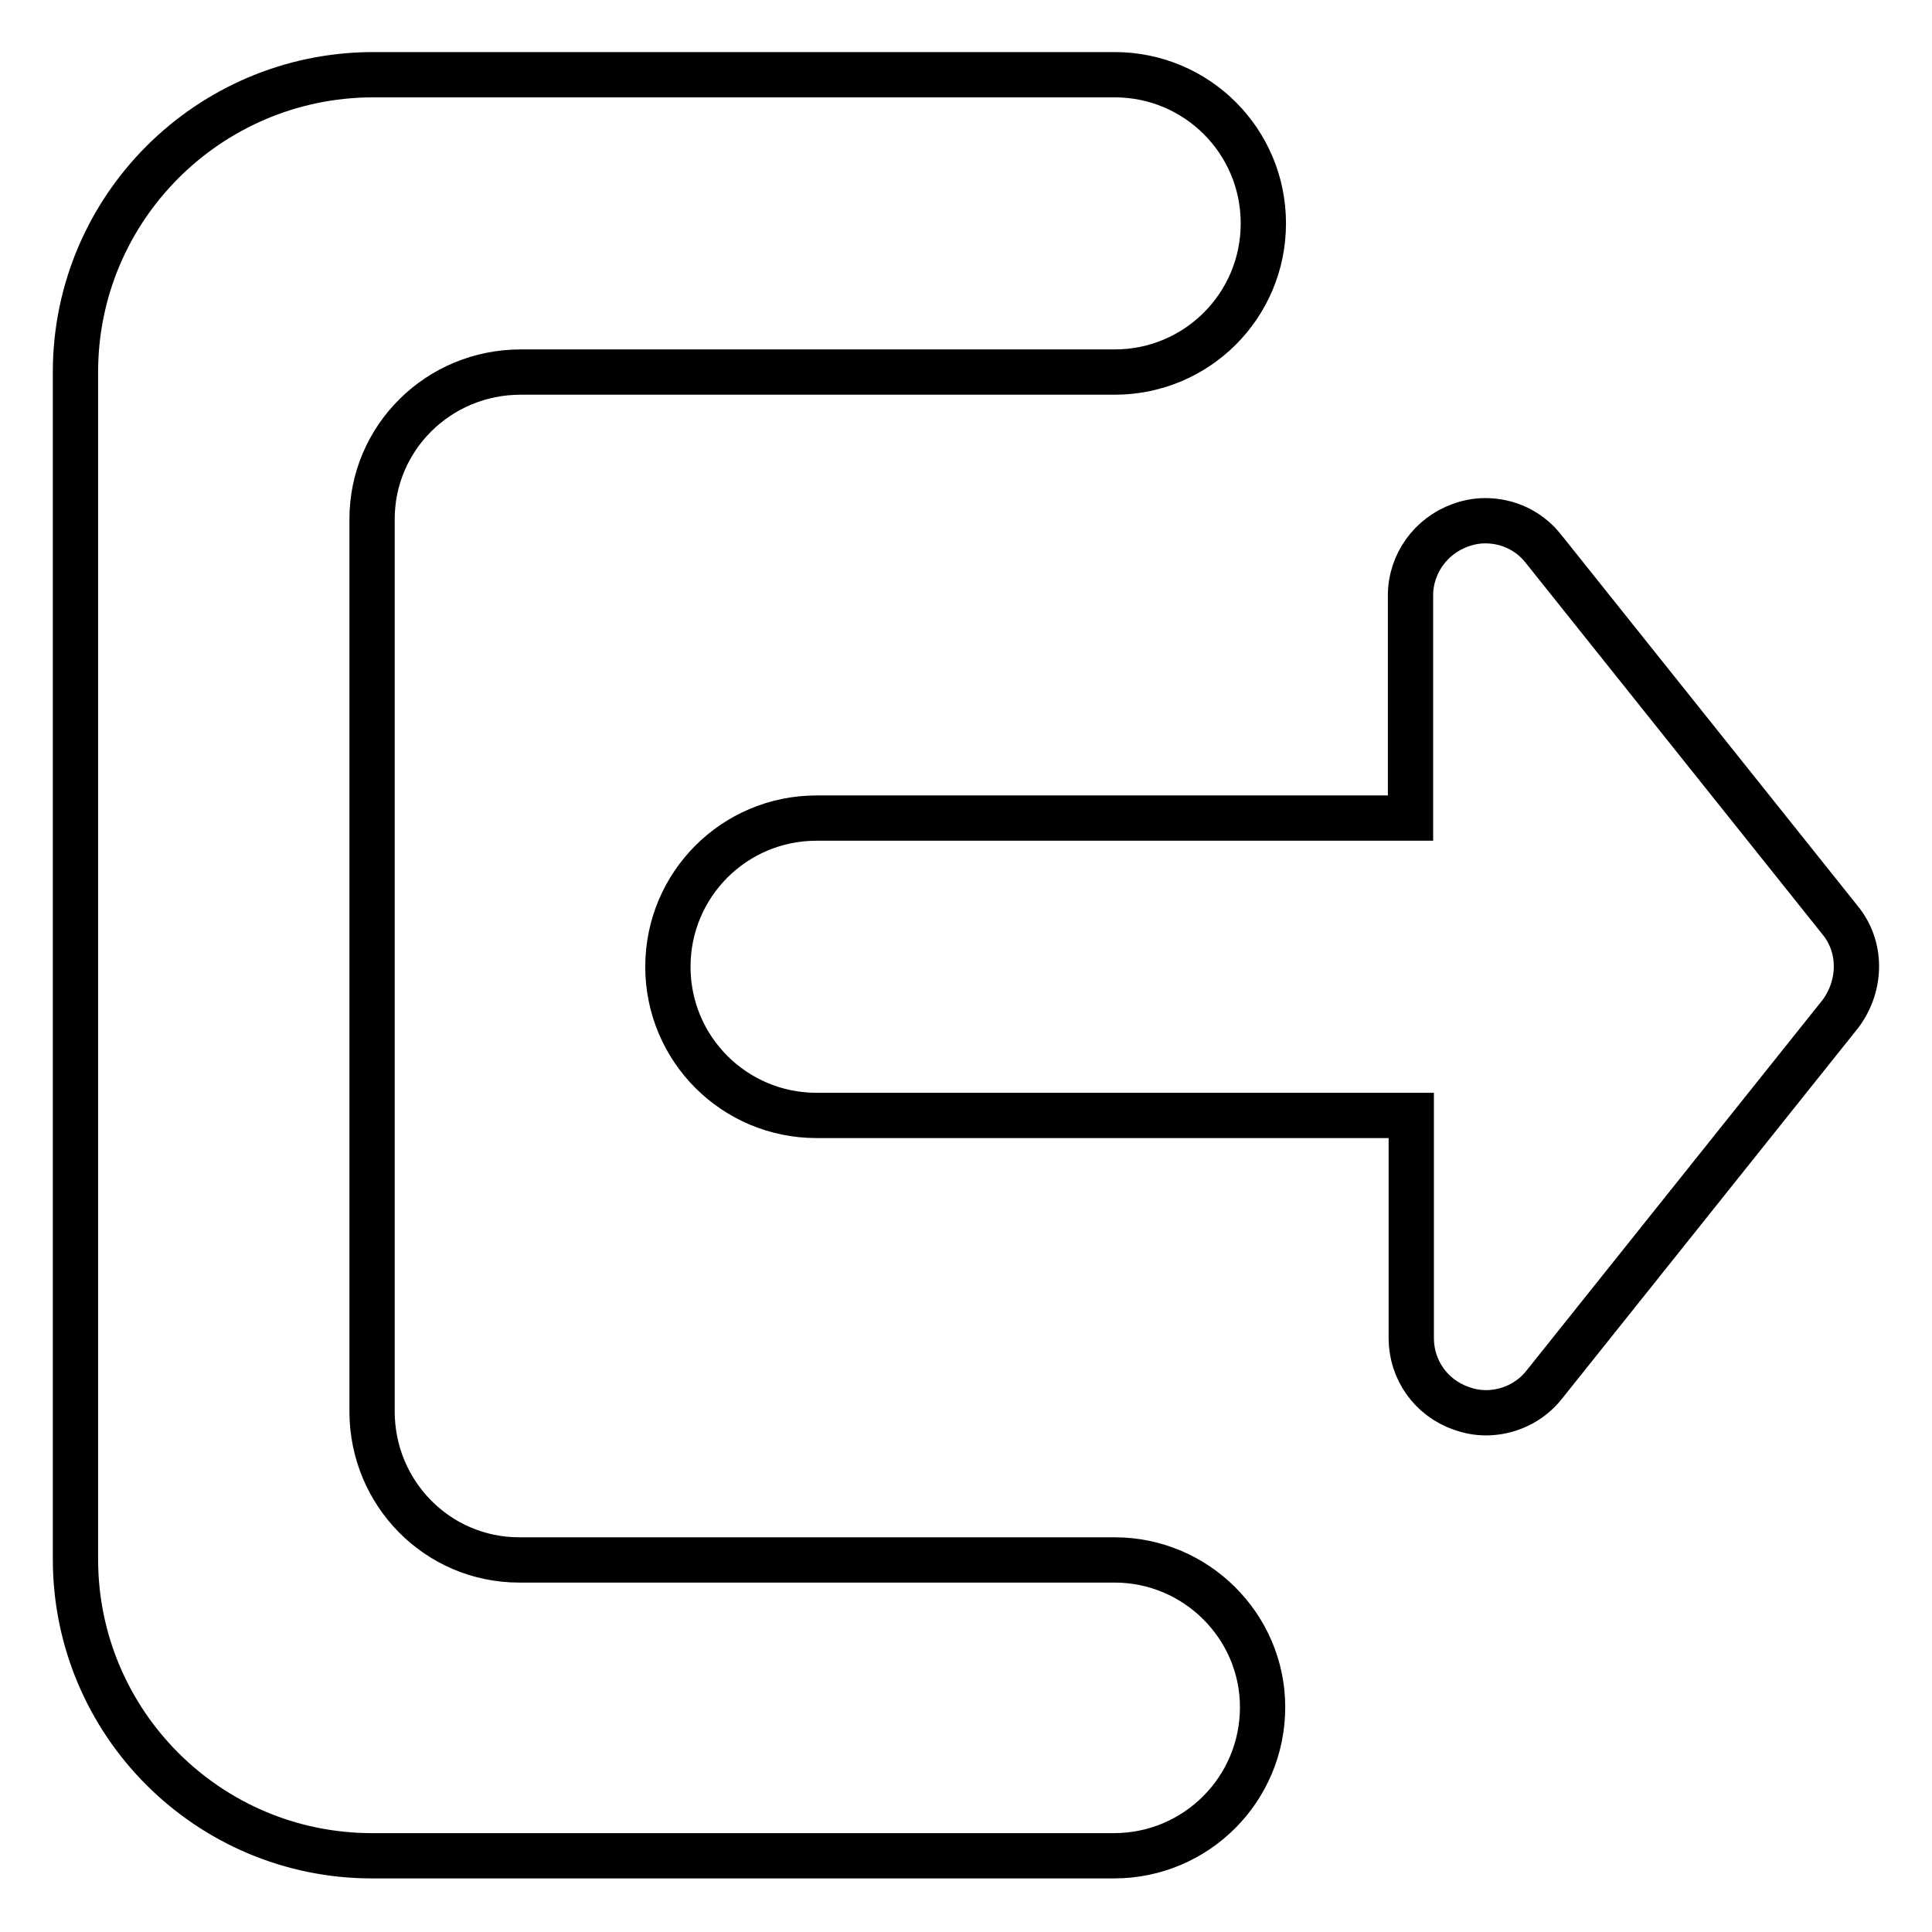 <?xml version="1.0" encoding="utf-8"?>
<!-- Svg Vector Icons : http://www.onlinewebfonts.com/icon -->
<!DOCTYPE svg PUBLIC "-//W3C//DTD SVG 1.1//EN" "http://www.w3.org/Graphics/SVG/1.1/DTD/svg11.dtd">
<svg version="1.1" xmlns="http://www.w3.org/2000/svg" xmlns:xlink="http://www.w3.org/1999/xlink" x="0px" y="0px" viewBox="0 0 256 256" enable-background="new 0 0 256 256" xml:space="preserve">
<g> <path stroke-width="6" fill-opacity="0" stroke="#000000"  d="M243.8,121.9l-39.3-49.2c-1.9-2.4-4.7-3.7-7.7-3.7c-1.1,0-2.2,0.2-3.3,0.6c-3.9,1.4-6.6,5.1-6.6,9.3v29.5 h-78.7c-10.9,0-19.7,8.8-19.7,19.7c0,10.9,8.8,19.7,19.7,19.7H187v29.5c0,4.2,2.6,7.9,6.6,9.3c1.1,0.4,2.2,0.6,3.3,0.6 c2.9,0,5.8-1.3,7.7-3.7l39.3-49.2C246.7,130.5,246.7,125.4,243.8,121.9L243.8,121.9z M147.7,206.7l-78.7,0c-0.1,0-0.1,0-0.2,0 c-10.8,0-19.5-8.8-19.5-19.7V69h0c0-0.1,0-0.1,0-0.2c0-10.8,8.8-19.5,19.7-19.5h78.7c10.9,0,19.7-8.8,19.7-19.7 c0-10.9-8.8-19.7-19.7-19.7H49.3C27.6,10,10,27.6,10,49.3v157.3c0,21.7,17.6,39.3,39.3,39.3h98.3c10.9,0,19.7-8.8,19.7-19.7 C167.3,215.5,158.5,206.7,147.7,206.7L147.7,206.7z"/></g>
</svg>